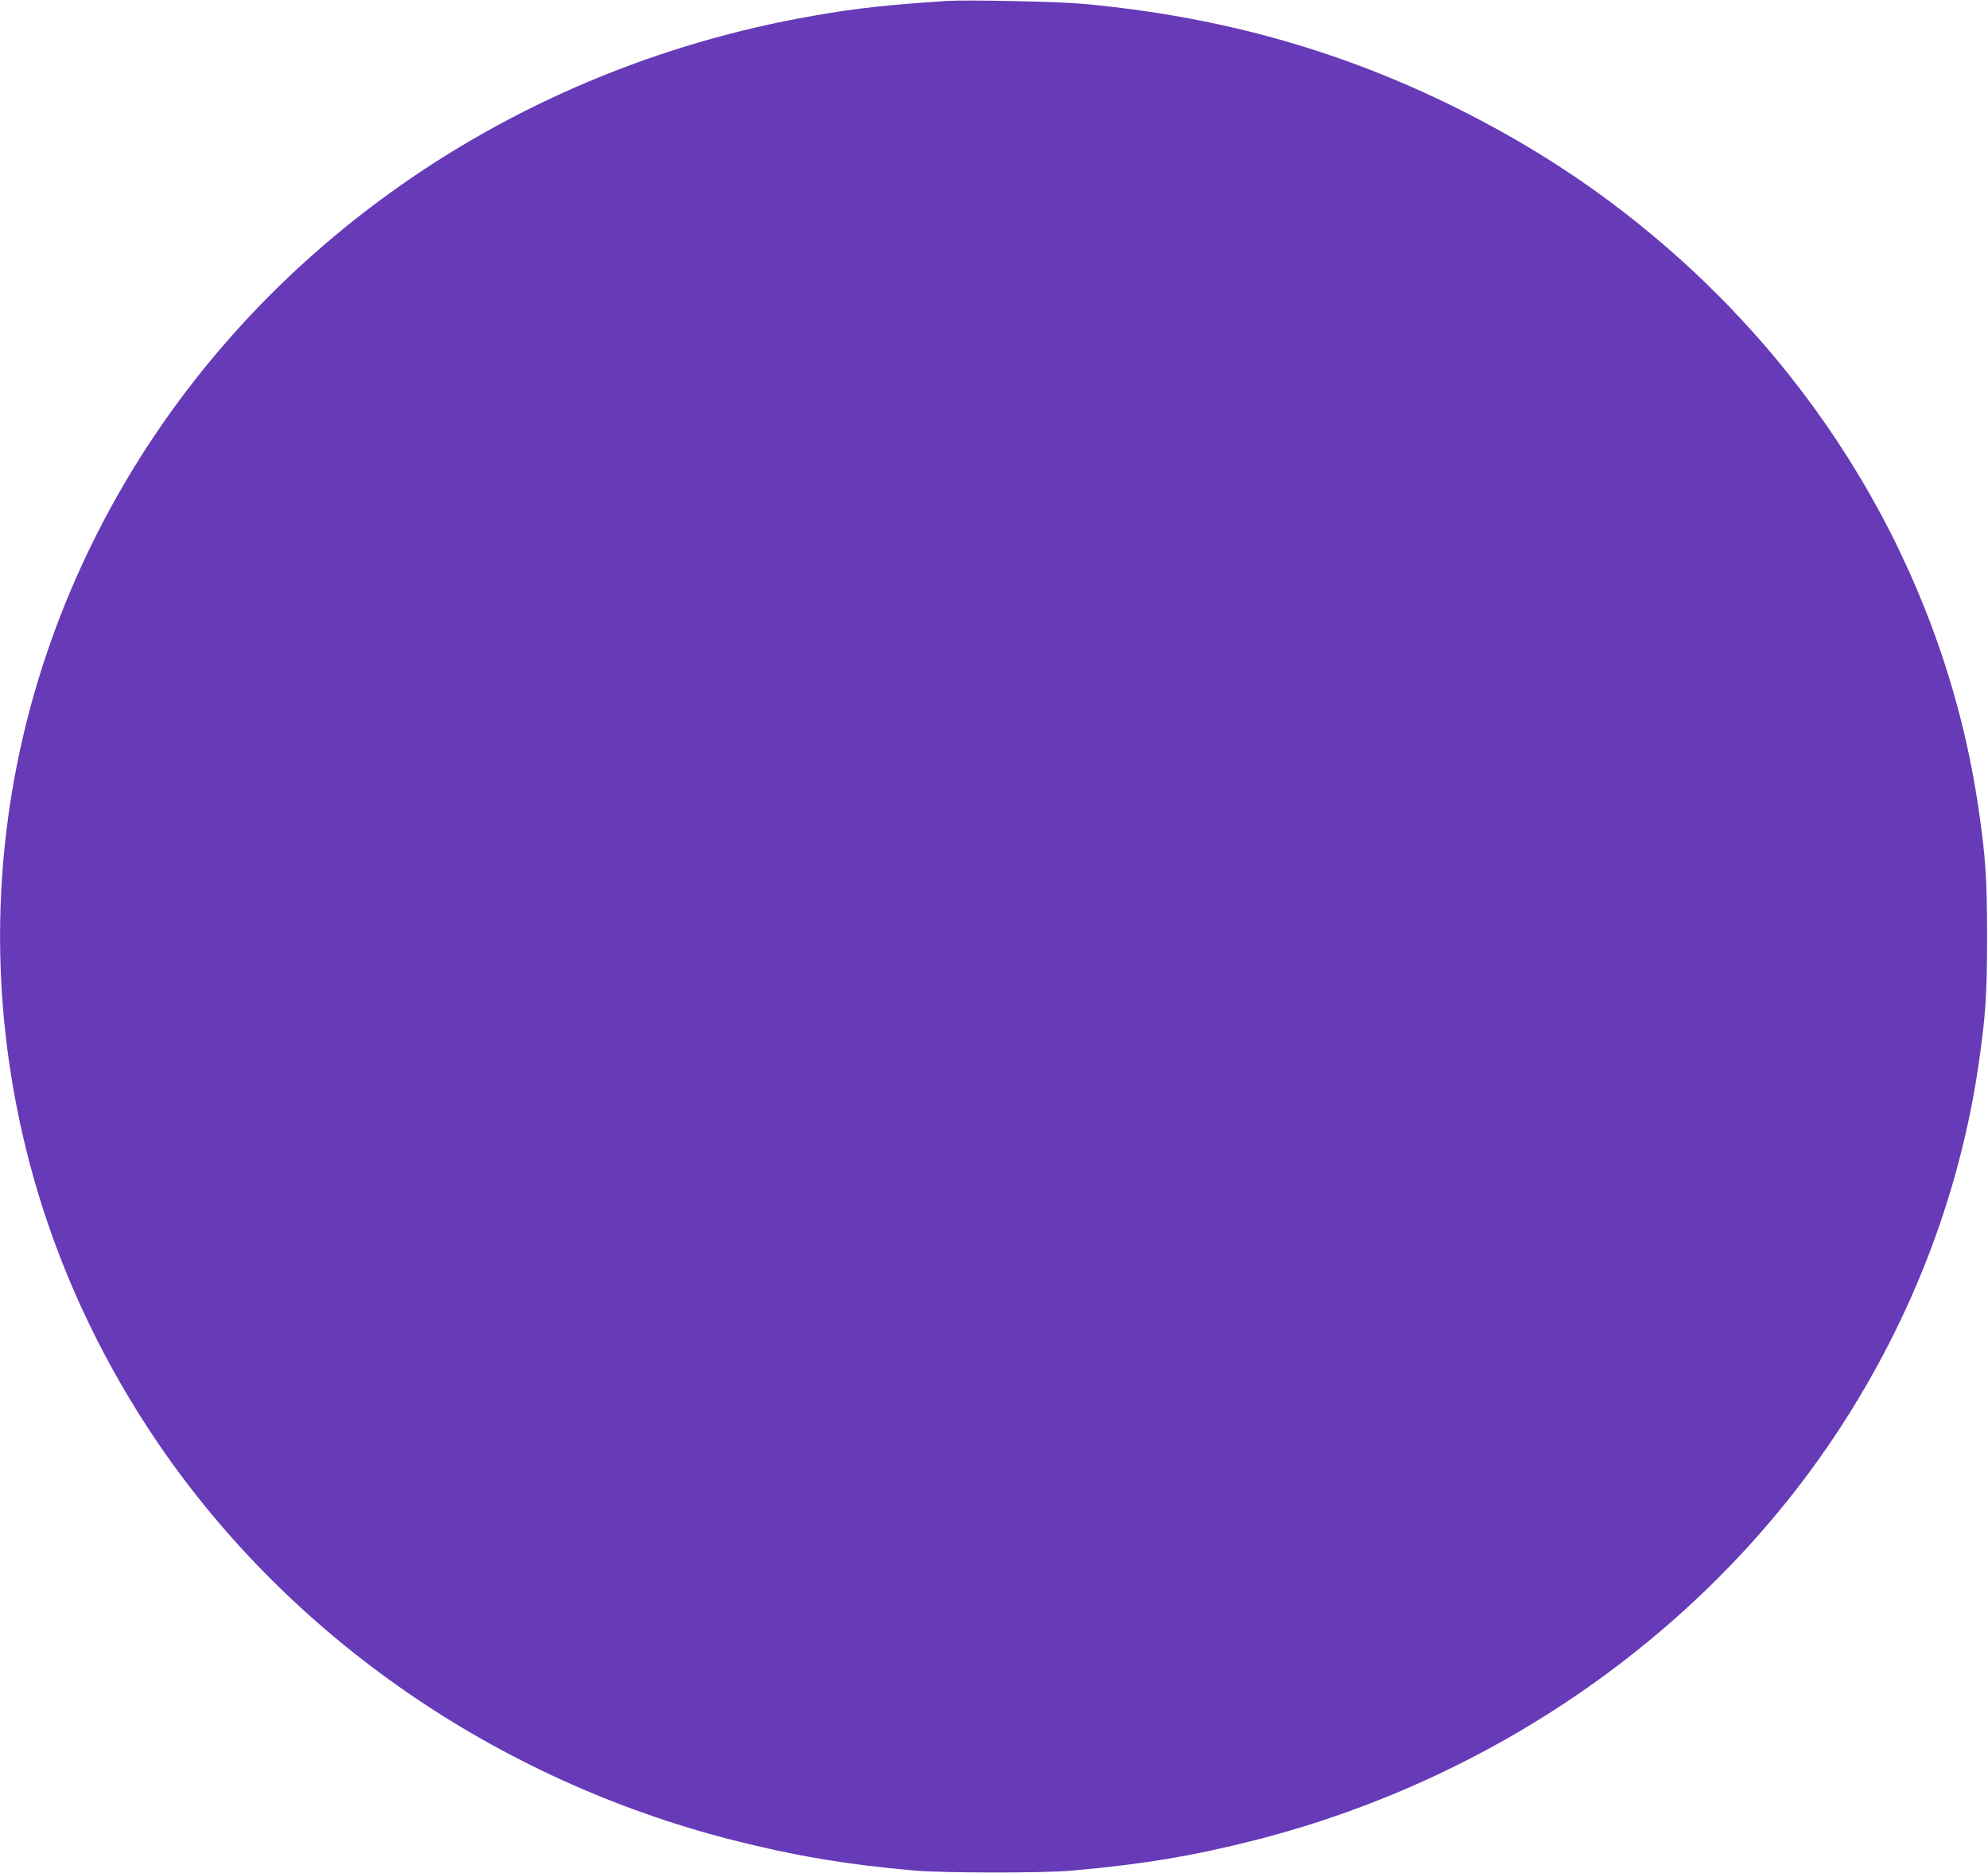 <?xml version="1.0" standalone="no"?>
<!DOCTYPE svg PUBLIC "-//W3C//DTD SVG 20010904//EN"
 "http://www.w3.org/TR/2001/REC-SVG-20010904/DTD/svg10.dtd">
<svg version="1.0" xmlns="http://www.w3.org/2000/svg"
 width="1280pt" height="1206pt" viewBox="0 0 1280 1206"
 preserveAspectRatio="xMidYMid meet">
<g transform="translate(0,1206) scale(0.1,-0.1)"
fill="#673ab7" stroke="none">
<path d="M6100 12054 c-387 -25 -586 -47 -860 -95 -2017 -350 -3732 -1589
-4615 -3334 -674 -1331 -807 -2833 -377 -4255 170 -560 431 -1103 769 -1600
854 -1252 2179 -2167 3698 -2555 402 -102 739 -159 1175 -197 190 -16 831 -17
1015 0 457 41 776 94 1180 197 1582 404 2960 1387 3801 2712 446 702 736 1478
853 2278 45 306 55 455 55 825 0 370 -10 519 -55 825 -207 1418 -952 2731
-2089 3682 -367 308 -754 563 -1195 789 -778 398 -1579 627 -2480 709 -158 15
-748 27 -875 19z"/>
</g>
</svg>
